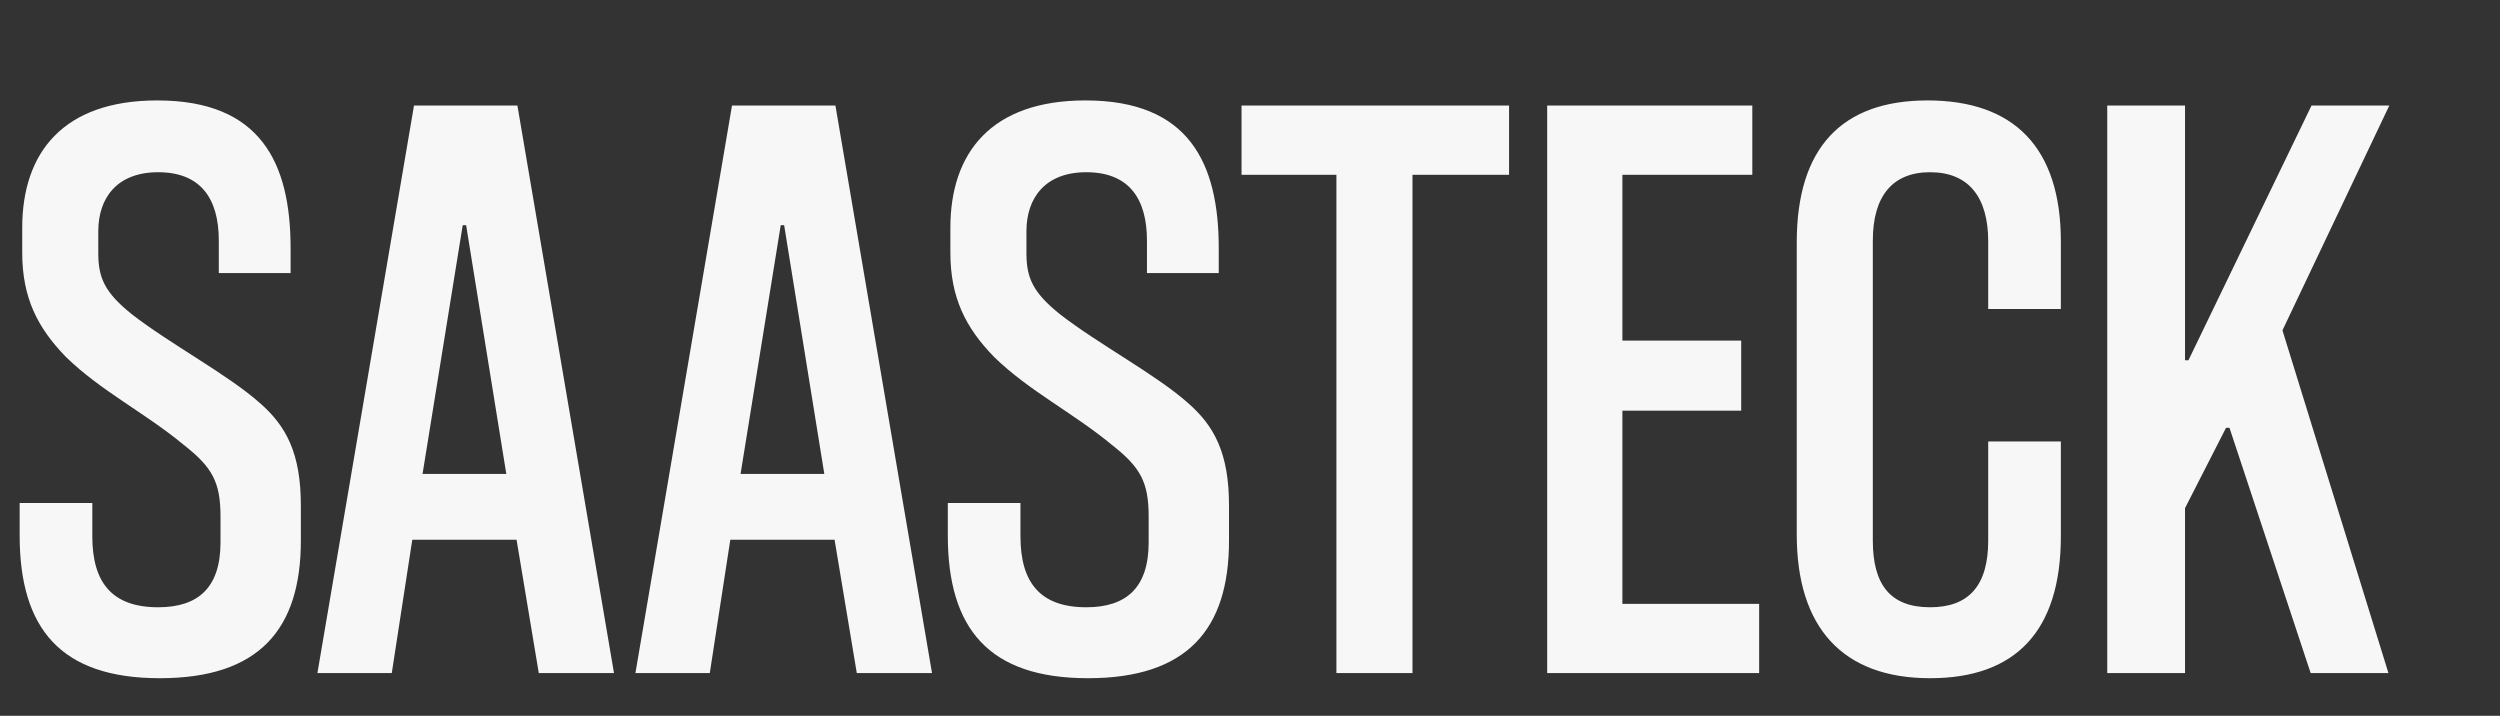 <svg xmlns="http://www.w3.org/2000/svg" width="234" height="67" viewBox="0 0 234 67" fill="none"><rect x="0" y="0" width="234" height="67" fill="#333333" stroke="none"/><g clip-path="url(#clip0_178_544)"><path d="M27.2 25.56H20.48V22.52C20.48 18.6 18.8 16.12 14.8 16.12C10.96 16.12 9.2 18.52 9.2 21.64V23.72C9.2 26.04 9.84 27.4 12.32 29.4C15.92 32.2 21.36 35.08 24.32 37.72C26.8 39.88 28.16 42.44 28.16 47.32V50.6C28.16 58.92 24.24 63.48 14.96 63.48C5.68 63.48 1.84 58.84 1.84 50.12V47.08H8.64V50.2C8.64 54.52 10.48 56.84 14.8 56.84C18.56 56.84 20.64 55 20.64 50.76V48.36C20.64 45.08 19.84 43.72 17.2 41.64C13.52 38.6 9.44 36.6 6.16 33.4C3.52 30.68 2.08 27.88 2.08 23.64V21.32C2.08 14.28 5.92 9.4 14.72 9.4C24.4 9.4 27.2 15.24 27.2 23.24V25.56ZM57.47 63H50.43L48.35 50.52H38.59L36.67 63H29.71L38.75 9.88H48.43L57.47 63ZM43.31 21.08L39.55 44.36H47.39L43.63 21.08H43.31ZM87.236 63H80.196L78.116 50.52H68.356L66.436 63H59.476L68.516 9.88H78.196L87.236 63ZM73.076 21.08L69.316 44.36H77.156L73.396 21.08H73.076ZM114.075 25.56H107.355V22.52C107.355 18.6 105.675 16.12 101.675 16.12C97.835 16.12 96.075 18.52 96.075 21.64V23.72C96.075 26.04 96.715 27.4 99.195 29.4C102.795 32.2 108.235 35.08 111.195 37.72C113.675 39.88 115.035 42.44 115.035 47.32V50.6C115.035 58.92 111.115 63.48 101.835 63.48C92.555 63.48 88.715 58.84 88.715 50.12V47.08H95.515V50.2C95.515 54.52 97.355 56.84 101.675 56.84C105.435 56.84 107.515 55 107.515 50.76V48.36C107.515 45.08 106.715 43.72 104.075 41.64C100.395 38.6 96.315 36.6 93.035 33.4C90.395 30.68 88.955 27.88 88.955 23.64V21.32C88.955 14.28 92.795 9.4 101.595 9.4C111.275 9.4 114.075 15.24 114.075 23.24V25.56ZM132.208 63H125.088V16.36H116.208V9.88H141.248V16.36H132.208V63ZM164.656 63H144.816V9.88H164.016V16.36H151.856V31.88H162.976V38.44H151.856V56.52H164.656V63ZM186.096 50.6V41.32H192.896V50.2C192.896 59.08 188.656 63.48 180.656 63.48C172.416 63.48 168.176 58.68 168.176 50.04V22.68C168.176 13.8 172.416 9.4 180.416 9.4C188.496 9.4 192.896 13.8 192.896 22.6V28.92H186.096V22.6C186.096 18.44 184.256 16.12 180.656 16.12C177.136 16.12 175.296 18.36 175.296 22.52V50.6C175.296 54.68 176.896 56.84 180.656 56.84C184.256 56.84 186.096 54.84 186.096 50.6ZM223.558 63H216.278L208.678 40.04H208.358L204.518 47.56V63H197.238V9.88H204.518V33.72H204.838L216.358 9.88H223.638L213.638 30.92L223.558 63Z" fill="#F7F7F7"></path></g><defs><clipPath id="clip0_178_544"><rect width="234" height="67" fill="white"></rect></clipPath></defs></svg>